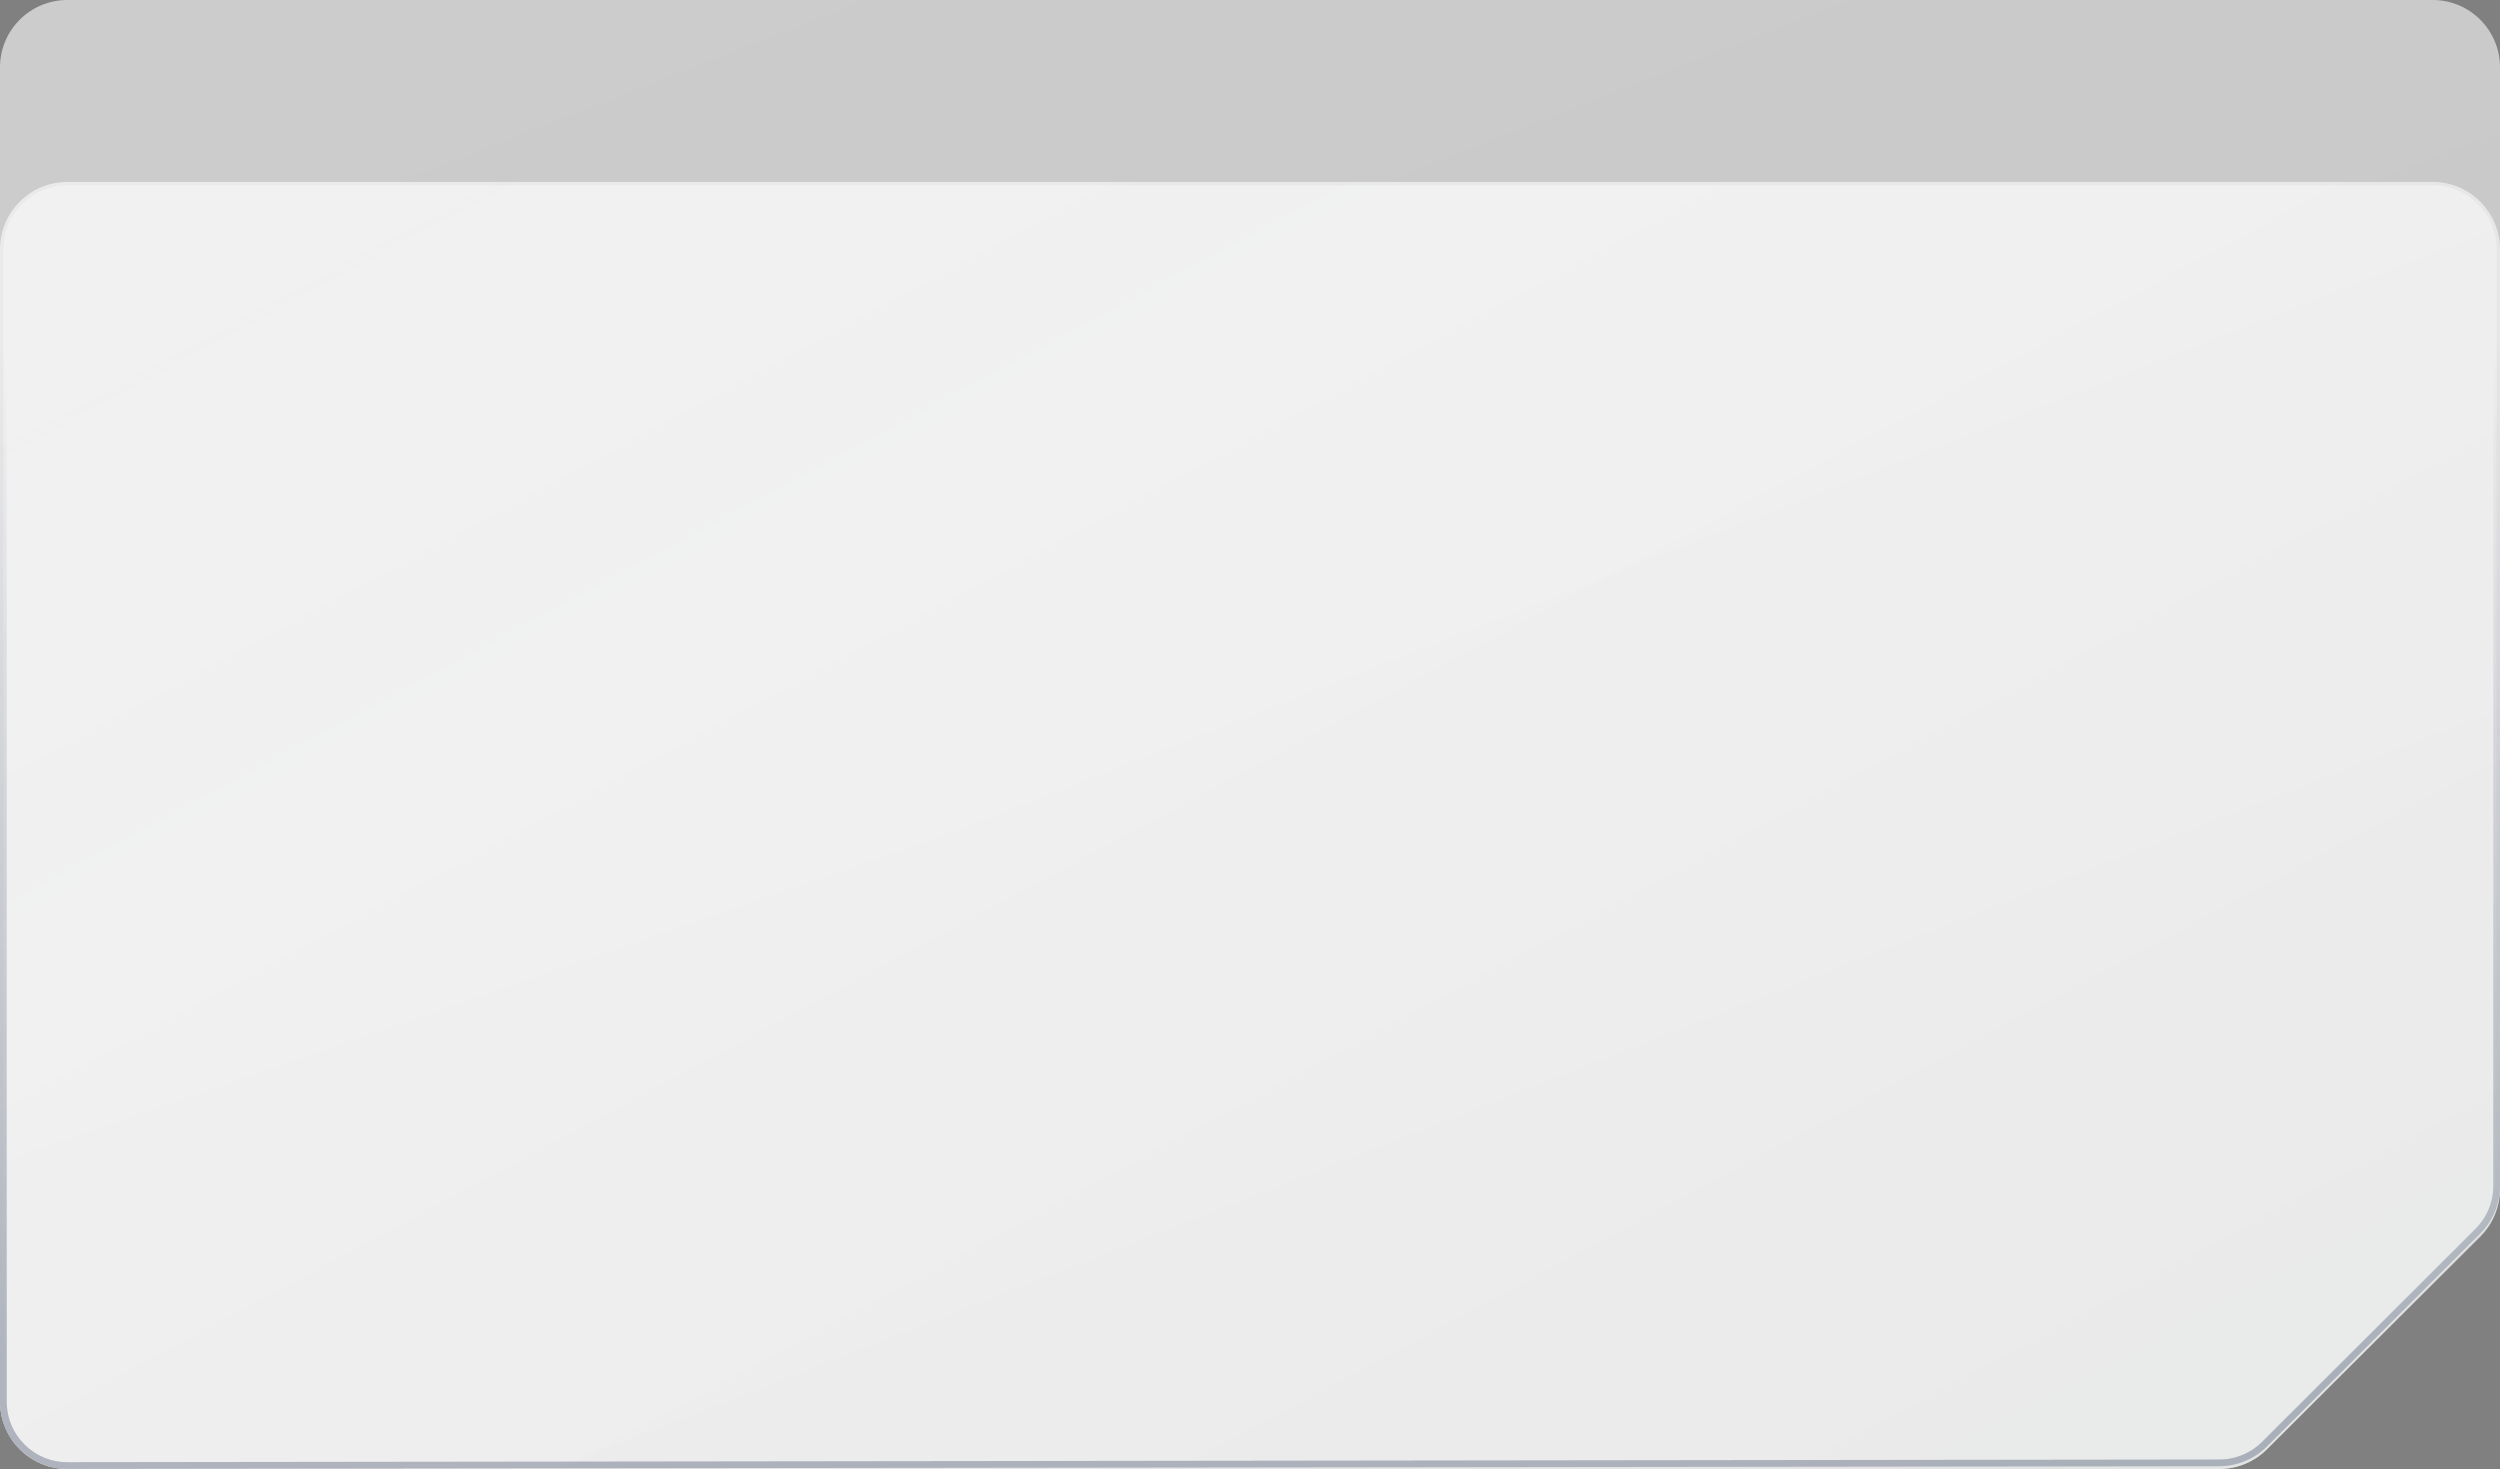 <?xml version="1.0" encoding="UTF-8"?> <svg xmlns="http://www.w3.org/2000/svg" width="371" height="218" viewBox="0 0 371 218" fill="none"><rect x="0" y="0" width="371" height="218" fill="#808080" stroke="none"/><g style="mix-blend-mode:overlay"><path d="M0 37C0 31.477 4.477 27 10 27H361C366.523 27 371 31.477 371 37V122.5L371 176.324C371 178.975 369.947 181.518 368.073 183.393L336.417 215.069C334.542 216.946 331.997 218 329.344 218H10C4.477 218 0 213.523 0 208V37Z" fill="url(#paint0_linear_10499_1317)" fill-opacity="0.1"></path><path d="M0 37C0 31.477 4.477 27 10 27H361C366.523 27 371 31.477 371 37V122.5L371 176.324C371 178.975 369.947 181.518 368.073 183.393L336.417 215.069C334.542 216.946 331.997 218 329.344 218H10C4.477 218 0 213.523 0 208V37Z" fill="white" fill-opacity="0.55"></path></g><g data-figma-bg-blur-radius="6.66667"><path d="M0 10C0 4.477 4.477 0 10 0H361C366.523 0 371 4.477 371 10L371 176.474C371 179.133 369.941 181.682 368.057 183.558L336.41 215.085C334.535 216.952 331.998 218 329.352 218H10C4.477 218 0 213.523 0 208V10Z" fill="url(#paint1_linear_10499_1317)" fill-opacity="0.1"></path><path d="M0 10C0 4.477 4.477 0 10 0H361C366.523 0 371 4.477 371 10L371 176.474C371 179.133 369.941 181.682 368.057 183.558L336.41 215.085C334.535 216.952 331.998 218 329.352 218H10C4.477 218 0 213.523 0 208V10Z" fill="white" fill-opacity="0.55"></path></g><g opacity="0.6"><path d="M10 27.5H361C366.247 27.5 370.5 31.753 370.5 37L370.5 175.983C370.5 178.505 369.497 180.924 367.712 182.706L336.053 214.312C334.274 216.088 331.865 217.086 329.353 217.089L10.012 217.488C4.761 217.494 0.5 213.239 0.5 207.988L0.5 37C0.5 31.753 4.753 27.5 10 27.5Z" fill="url(#paint2_linear_10499_1317)" fill-opacity="0.1"></path><path d="M10 27.5H361C366.247 27.5 370.5 31.753 370.5 37L370.5 175.983C370.5 178.505 369.497 180.924 367.712 182.706L336.053 214.312C334.274 216.088 331.865 217.086 329.353 217.089L10.012 217.488C4.761 217.494 0.5 213.239 0.5 207.988L0.5 37C0.5 31.753 4.753 27.5 10 27.5Z" fill="white" fill-opacity="0.55"></path><path d="M10 27.5H361C366.247 27.5 370.5 31.753 370.5 37L370.5 175.983C370.5 178.505 369.497 180.924 367.712 182.706L336.053 214.312C334.274 216.088 331.865 217.086 329.353 217.089L10.012 217.488C4.761 217.494 0.5 213.239 0.5 207.988L0.5 37C0.5 31.753 4.753 27.5 10 27.5Z" stroke="url(#paint3_linear_10499_1317)"></path></g><path d="M5.20344e-09 37C2.32966e-09 31.477 4.477 27 10 27H361C366.523 27 371 31.477 371 37V122.5L371 176.323C371 178.975 369.947 181.517 368.073 183.393L336.412 215.069C334.537 216.946 331.993 218 329.339 218H10C4.477 218 9.7056e-08 213.523 9.41823e-08 208L5.20344e-09 37Z" fill="url(#paint4_linear_10499_1317)"></path><defs><clipPath id="bgblur_0_10499_1317_clip_path"><path transform="translate(6.667 6.667)" d="M0 10C0 4.477 4.477 0 10 0H361C366.523 0 371 4.477 371 10L371 176.474C371 179.133 369.941 181.682 368.057 183.558L336.41 215.085C334.535 216.952 331.998 218 329.352 218H10C4.477 218 0 213.523 0 208V10Z"></path></clipPath><linearGradient id="paint0_linear_10499_1317" x1="79.868" y1="44.685" x2="148.936" y2="244.203" gradientUnits="userSpaceOnUse"><stop stop-color="white"></stop><stop offset="1" stop-color="white" stop-opacity="0.3"></stop></linearGradient><linearGradient id="paint1_linear_10499_1317" x1="76.597" y1="20.185" x2="163.039" y2="241.422" gradientUnits="userSpaceOnUse"><stop stop-color="white"></stop><stop offset="1" stop-color="white" stop-opacity="0.3"></stop></linearGradient><linearGradient id="paint2_linear_10499_1317" x1="76.597" y1="44.647" x2="144.793" y2="244.294" gradientUnits="userSpaceOnUse"><stop stop-color="white"></stop><stop offset="1" stop-color="white" stop-opacity="0.3"></stop></linearGradient><linearGradient id="paint3_linear_10499_1317" x1="189.157" y1="51.11" x2="189.157" y2="217.584" gradientUnits="userSpaceOnUse"><stop stop-color="#8891A1" stop-opacity="0"></stop><stop offset="0.914" stop-color="#8891A1"></stop></linearGradient><linearGradient id="paint4_linear_10499_1317" x1="15.725" y1="33.573" x2="172.047" y2="324.794" gradientUnits="userSpaceOnUse"><stop stop-color="white" stop-opacity="0"></stop><stop offset="1" stop-color="#1D2B42" stop-opacity="0.03"></stop></linearGradient></defs></svg> 